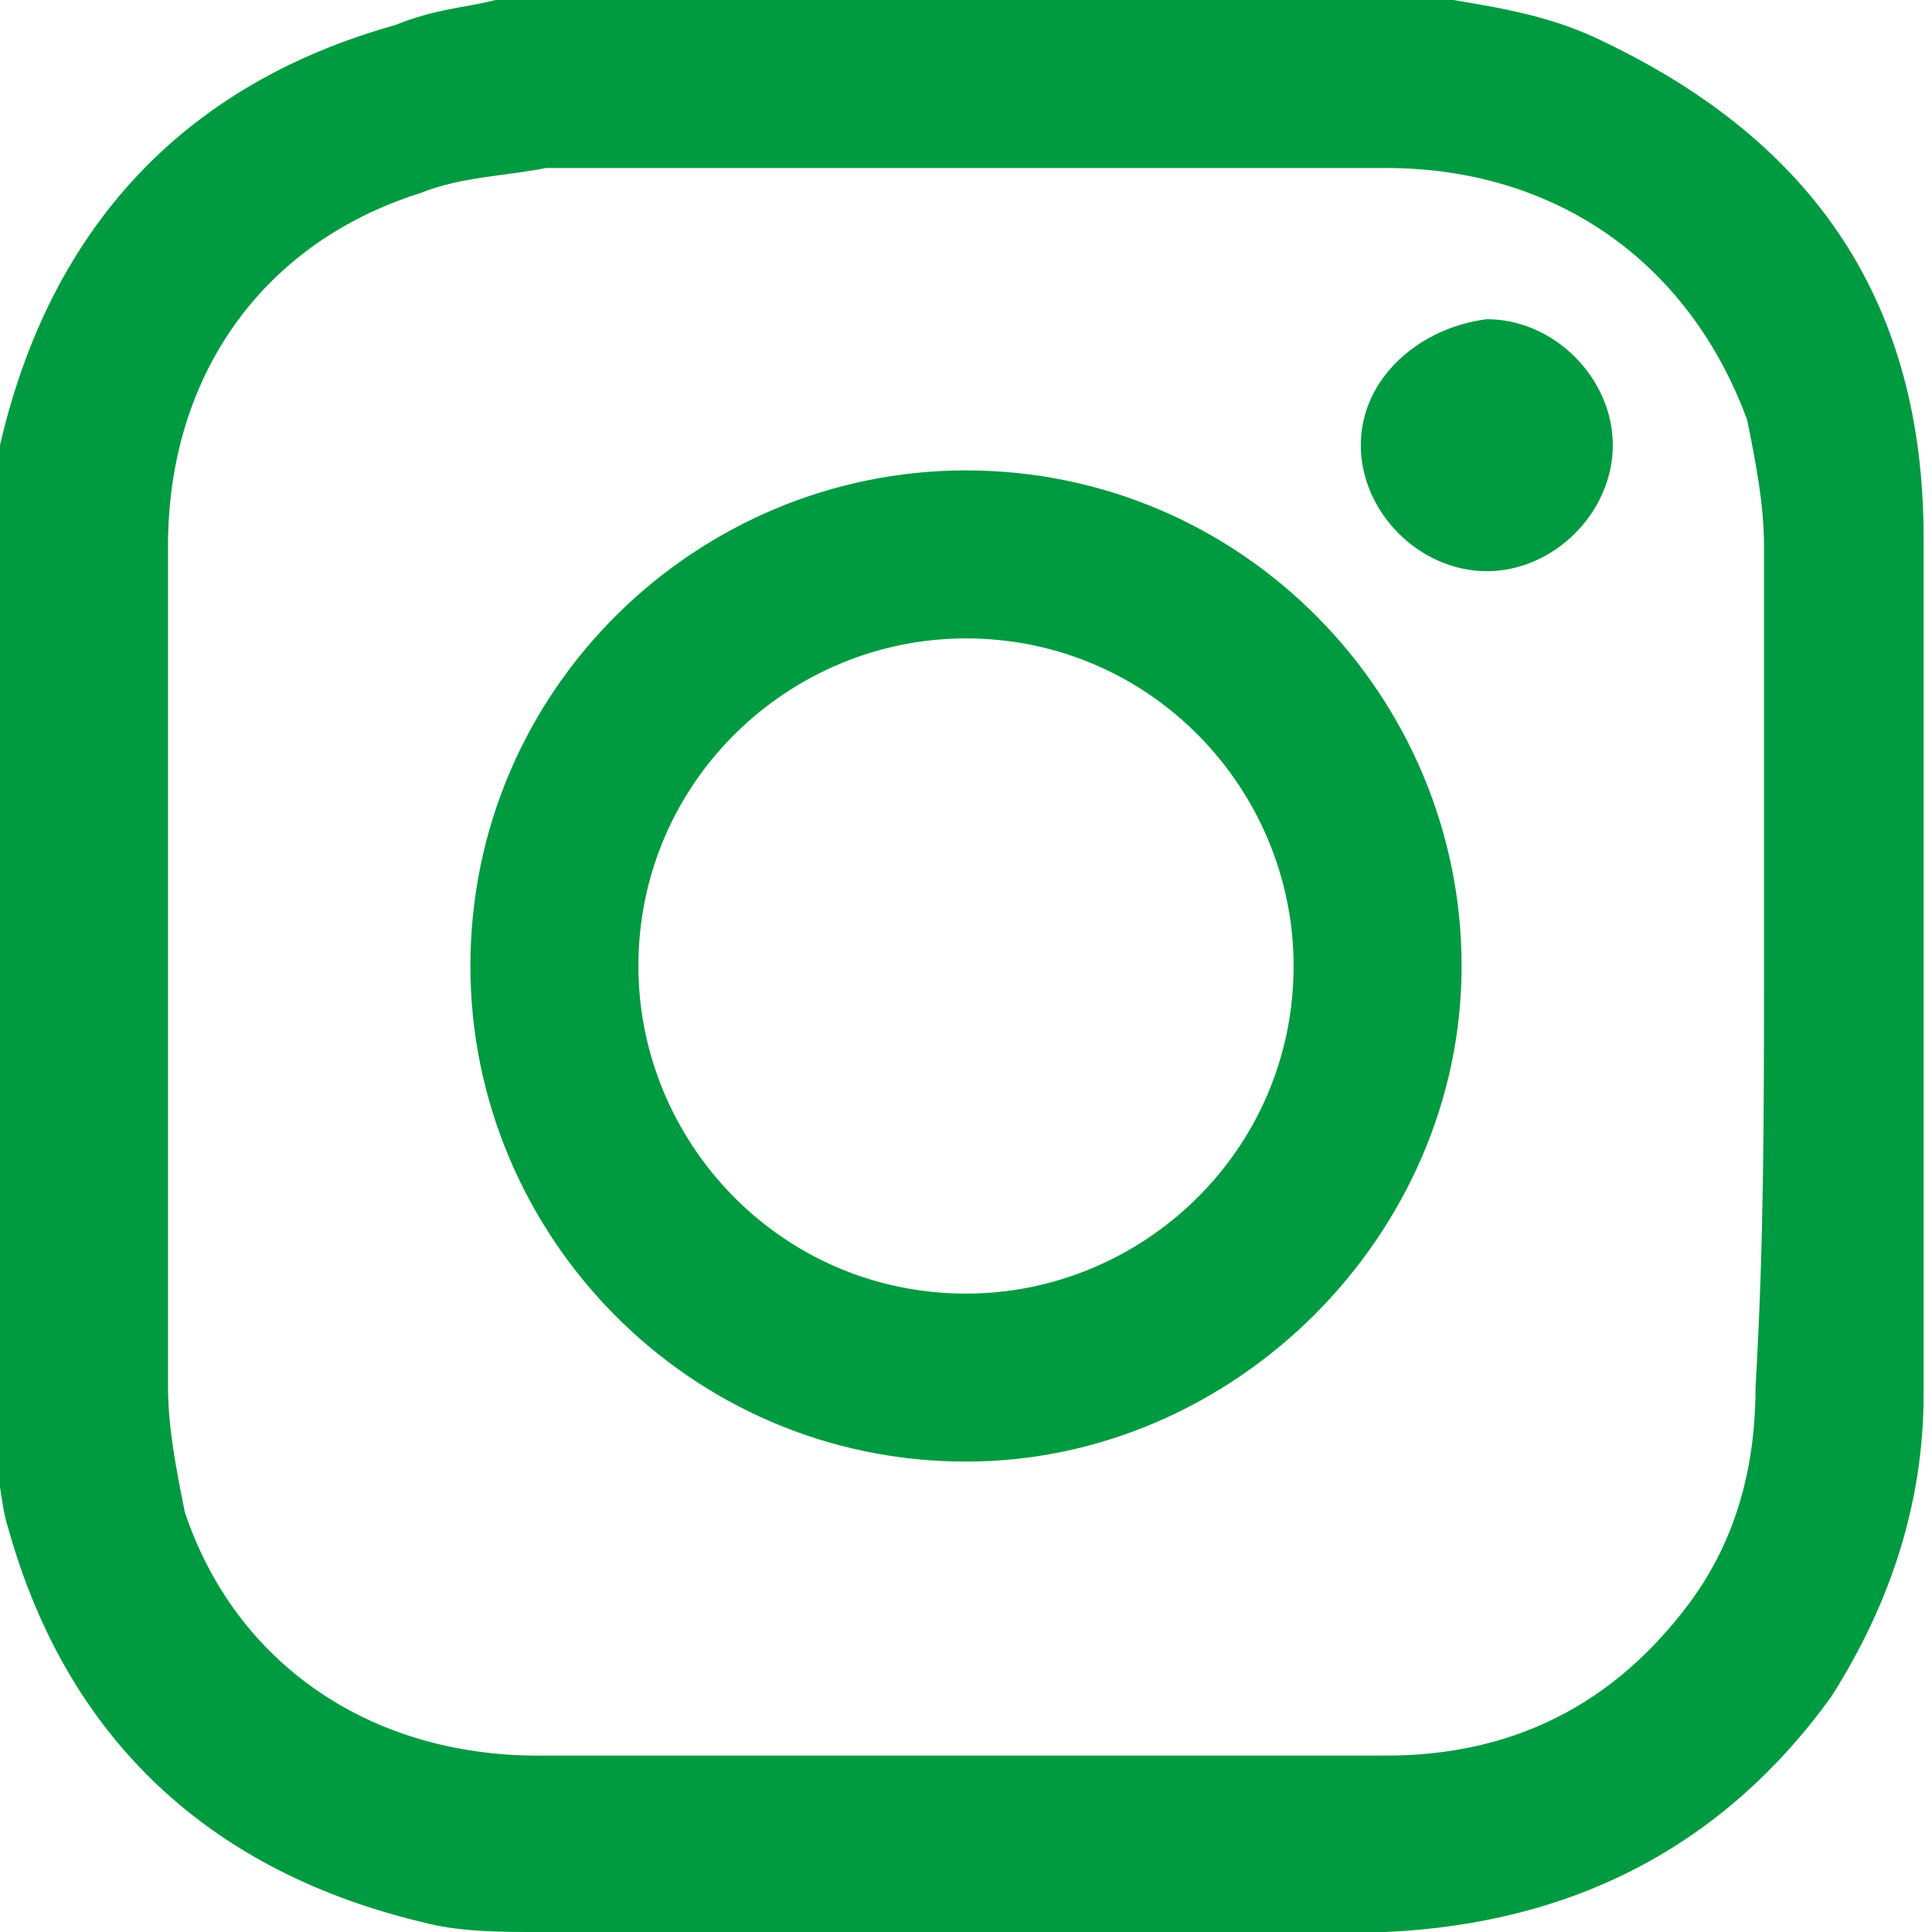 <?xml version="1.0" encoding="utf-8"?>
<!-- Generator: Adobe Illustrator 22.0.1, SVG Export Plug-In . SVG Version: 6.00 Build 0)  -->
<svg version="1.1" id="Layer_1" xmlns="http://www.w3.org/2000/svg" xmlns:xlink="http://www.w3.org/1999/xlink" x="0px" y="0px"
	 viewBox="0 0 23 23" style="enable-background:new 0 0 23 23;" xml:space="preserve">
<style type="text/css">
	.st0{fill:#009B40;}
</style>
<g>
	<path class="st0" d="M5.9,0c3.7,0,7.5,0,11.2,0c0.1,0,0.1,0,0.2,0c0.6,0.1,1.2,0.2,1.8,0.5c2.5,1.2,3.8,3.1,3.8,5.9
		c0,3.4,0,6.8,0,10.2c0,1.3-0.4,2.5-1.1,3.6c-1.3,1.8-3.1,2.7-5.3,2.8c-3.4,0-6.7,0-10.1,0c-0.4,0-0.9,0-1.3-0.1
		c-2.6-0.6-4.3-2.2-5-4.7c-0.1-0.3-0.1-0.7-0.2-1c0-3.7,0-7.5,0-11.2C-0.1,5.8,0,5.5,0,5.3c0.6-2.6,2.2-4.3,4.7-5
		C5.2,0.1,5.5,0.1,5.9,0z M21,11.5c0-1.7,0-3.3,0-5c0-0.5-0.1-1-0.2-1.5c-0.7-1.9-2.3-3-4.3-3c-3.3,0-6.7,0-10,0
		C6,2.1,5.5,2.1,5,2.3C3.1,2.9,2,4.5,2,6.5c0,3.3,0,6.7,0,10c0,0.5,0.1,1,0.2,1.5c0.6,1.8,2.2,2.9,4.2,2.9c3.4,0,6.7,0,10.1,0
		c1.5,0,2.7-0.6,3.6-1.8c0.6-0.8,0.8-1.7,0.8-2.6C21,14.8,21,13.2,21,11.5z"/>
	<path class="st0" d="M11.5,17.4c-3.3,0-5.9-2.7-5.9-5.9c0-3.3,2.7-5.9,5.9-5.9c3.3,0,5.9,2.7,5.9,5.9S14.7,17.4,11.5,17.4z
		 M15.4,11.5c0-2.1-1.7-3.9-3.9-3.9c-2.1,0-3.9,1.7-3.9,3.9c0,2.1,1.7,3.9,3.9,3.9C13.6,15.4,15.4,13.7,15.4,11.5z"/>
	<path class="st0" d="M17.7,3.8c0.8,0,1.5,0.7,1.5,1.5s-0.7,1.5-1.5,1.5s-1.5-0.7-1.5-1.5S16.9,3.9,17.7,3.8z"/>
</g>
</svg>
